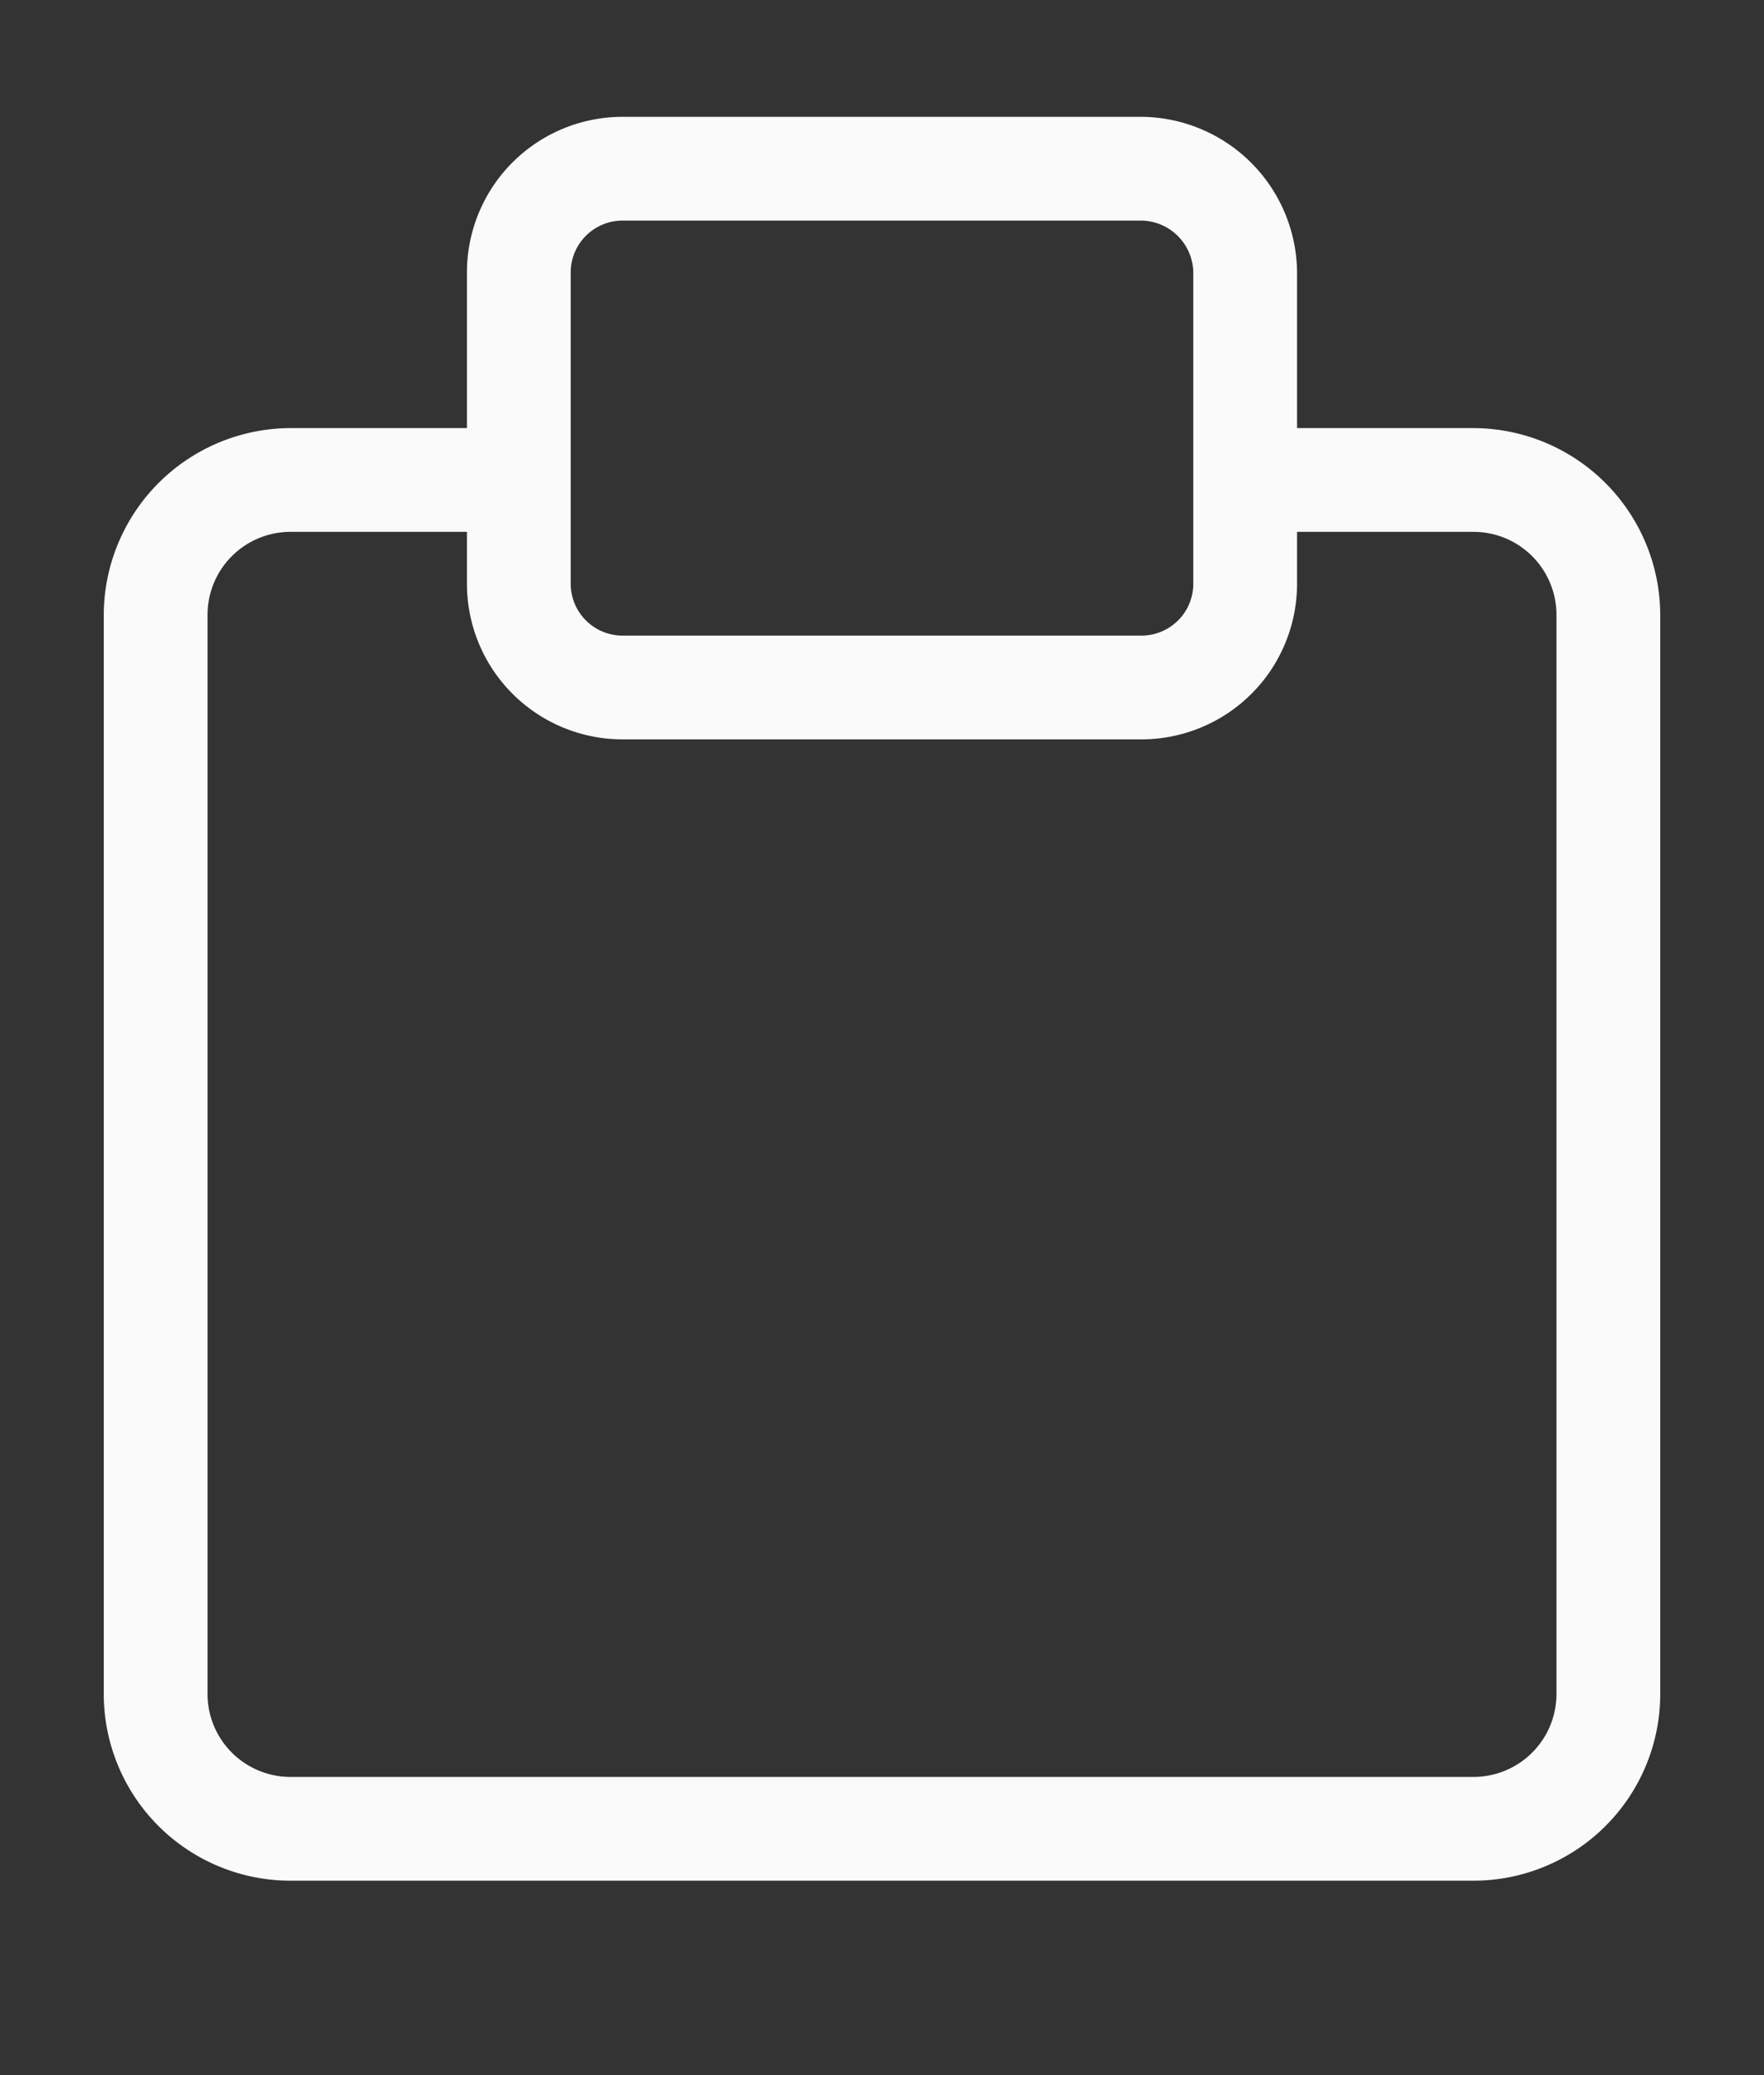 <svg xmlns="http://www.w3.org/2000/svg" width="17" height="20" viewBox="0 0 17 20"><rect x="0" y="0" width="17" height="20" fill="#333333" stroke="none"/><g transform="translate(-398 -545)"><rect width="17" height="20" transform="translate(398 545)" fill="#fff" opacity="0"/><g transform="translate(-261.01 55.536)"><path d="M673.21,493.59h-1.7v-1.5a1.511,1.511,0,0,0-1.5-1.5h-5a1.5,1.5,0,0,0-1.5,1.5v1.5h-1.7a1.805,1.805,0,0,0-1.8,1.8v10.4a1.8,1.8,0,0,0,1.8,1.8h11.4a1.8,1.8,0,0,0,1.8-1.8v-10.4A1.805,1.805,0,0,0,673.21,493.59Zm-8.7-1.5a.5.5,0,0,1,.5-.5h5a.508.508,0,0,1,.5.5v3a.5.5,0,0,1-.5.5h-5a.5.5,0,0,1-.5-.5Zm9.5,13.7a.8.8,0,0,1-.8.8h-11.4a.8.8,0,0,1-.8-.8v-10.4a.8.8,0,0,1,.8-.8h1.7v.5a1.5,1.5,0,0,0,1.5,1.5h5a1.5,1.5,0,0,0,1.5-1.5v-.5h1.7a.8.8,0,0,1,.8.8Z" fill="#fafafa"/></g></g></svg>